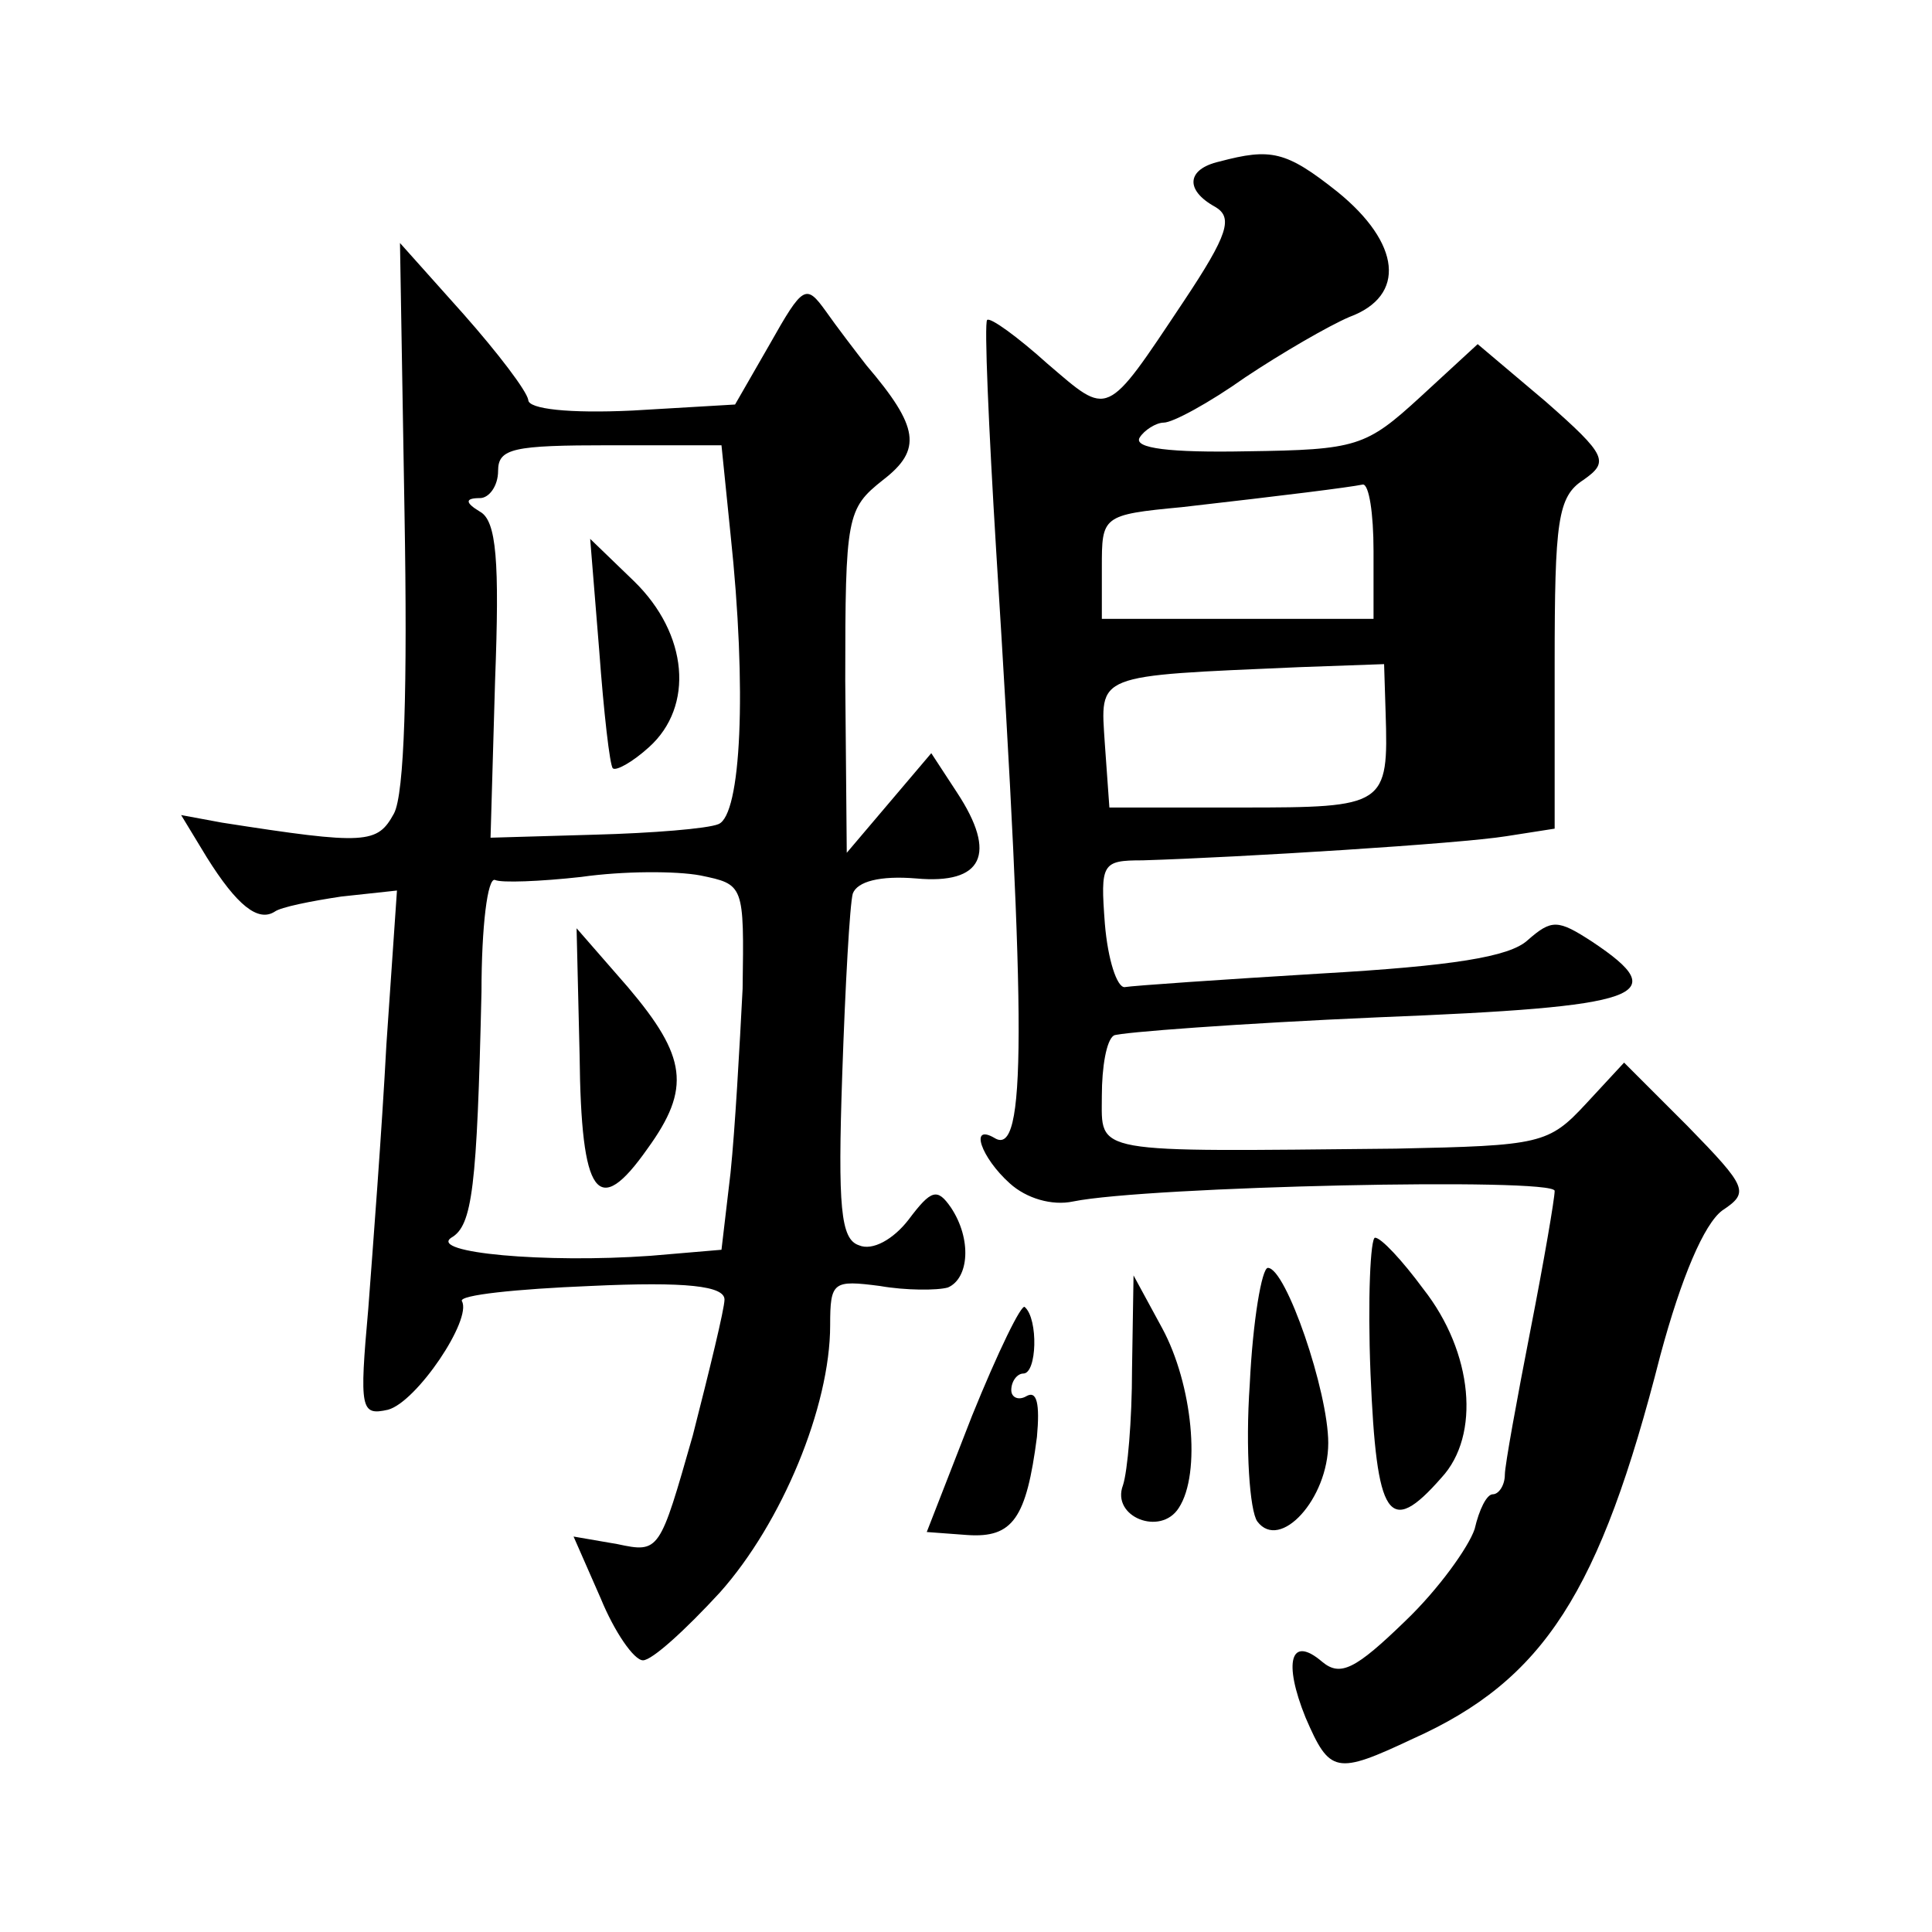 <?xml version="1.0" standalone="no"?>
<!DOCTYPE svg PUBLIC "-//W3C//DTD SVG 20010904//EN"
 "http://www.w3.org/TR/2001/REC-SVG-20010904/DTD/svg10.dtd">
<svg version="1.0" xmlns="http://www.w3.org/2000/svg"
 width="128pt" height="128pt" viewBox="0 0 128 128"
 preserveAspectRatio="xMidYMid meet">
<g transform="translate(0,128) scale(0.1,-0.1)"
fill="#0" stroke="none">
<path d="M808 1173 c-22 -5 -23 -19 -3 -30 12 -7 9 -18 -21 -63 -52 -78 -49 -76
-90 -41 -20 18 -38 31 -40 29 -2 -2 1 -71 6 -153 20 -318 20 -402 -1 -389 -17 10
-9 -13 10 -30 11 -10 28 -15 42 -12 49 10 319 16 319 7 0 -5 -7 -46 -16 -92 -9
-46 -17 -90 -17 -96 0 -7 -4 -13 -8 -13 -4 0 -9 -10 -12 -23 -4 -12 -24 -40 -46
-61 -33 -32 -43 -37 -55 -27 -21 18 -26 0 -11 -37 16 -37 20 -38 71 -14 87 39 124
97 164 254 14 52 29 87 41 96 18 12 17 15 -23 56 l-42 42 -25 -27 c-25 -27 -30
-28 -126 -30 -204 -2 -195 -4 -195 35 0 19 3 37 8 40 4 2 83 8 175 12 176 7 196
14 142 50 -23 15 -27 15 -43 1 -12 -11 -50 -17 -137 -22 -66 -4 -124 -8 -130 -9
-5 0 -11 18 -13 42 -3 40 -2 42 25 42 65 2 210 11 241 16 l32 5 0 109 c0 95 2 111
19 122 17 12 16 16 -25 52 l-45 38 -38 -35 c-36 -33 -42 -35 -115 -36 -51 -1 -75
2 -71 9 3 5 11 10 16 10 6 0 30 13 54 30 24 16 55 34 69 40 38 14 34 49 -8 83 -34
27 -44 29 -78 20z m102 -258 l0 -45 -90 0 -90 0 0 34 c0 34 0 35 53 40 70 8 110
13 120 15 4 0 7 -19 7 -44z m8 -107 c2 -62 0 -63 -95 -63 l-88 0 -3 42 c-3 47 -8
45 129 51 l56 2 1 -32z M268 940 c2 -115 0 -186 -7 -199 -11 -20 -18 -21 -114 -6
l-27 5 17 -28 c20 -32 34 -43 45 -36 4 3 24 7 44 10 l37 4 -7 -102 c-3 -57 -9 -135
-12 -175 -6 -67 -5 -71 13 -67 19 5 56 60 49 72 -2 4 36 8 85 10 64 3 89 0 89 -9
0 -6 -10 -47 -21 -90 -22 -77 -22 -78 -50 -72 l-29 5 18 -41 c9 -22 22 -41 28 -41
6 0 28 20 51 45 41 46 73 123 73 177 0 29 2 30 33 26 17 -3 38 -3 45 -1 14 6 16
32 2 53 -9 13 -13 12 -28 -8 -10 -13 -24 -21 -33 -17 -12 4 -14 25 -11 113 2 59
5 113 7 120 3 8 18 12 42 10 44 -4 54 16 27 57 l-17 26 -28 -33 -28 -33 -1 114
c0 109 1 114 25 133 26 20 24 35 -11 76 -7 9 -20 26 -27 36 -13 18 -15 17 -37 -22
l-23 -40 -68 -4 c-42 -2 -69 1 -69 7 -1 6 -20 31 -43 57 l-42 47 3 -179z m216 -14
c11 -103 7 -186 -8 -192 -7 -3 -44 -6 -82 -7 l-69 -2 3 104 c3 79 1 106 -10 112
-10 6 -10 9 0 9 6 0 12 8 12 18 0 15 10 17 74 17 l74 0 6 -59z m8 -301 c-2 -39
-5 -93 -8 -122 l-6 -51 -47 -4 c-70 -5 -147 2 -132 12 14 8 17 33 20 163 0 43 4
76 9 74 4 -2 30 -1 57 2 28 4 63 4 79 1 29 -6 29 -6 28 -75z M397 849 c3 -41 7
-76 9 -78 2 -2 13 4 24 14 30 27 26 75 -10 110 l-29 28 6 -74z M384 581 c1 -94
12 -109 45 -62 29 40 26 61 -13 107 l-34 39 2 -84z M908 370 c4 -96 12 -109 47
-69 26 28 21 83 -12 125 -14 19 -28 34 -32 34 -3 0 -5 -40 -3 -90z M828 363 c-3
-43 0 -84 5 -91 15 -20 47 15 47 52 0 34 -28 116 -40 116 -4 0 -10 -35 -12 -77z
M750 373 c0 -34 -3 -68 -6 -77 -8 -21 25 -34 37 -15 15 23 9 82 -11 119 l-19 35
-1 -62z M644 342 l-30 -77 27 -2 c30 -2 39 11 46 65 2 22 0 31 -7 27 -5 -3 -10
-1 -10 4 0 6 4 11 8 11 9 0 10 36 1 44 -2 3 -18 -30 -35 -72z"/>
</g>
</svg>
